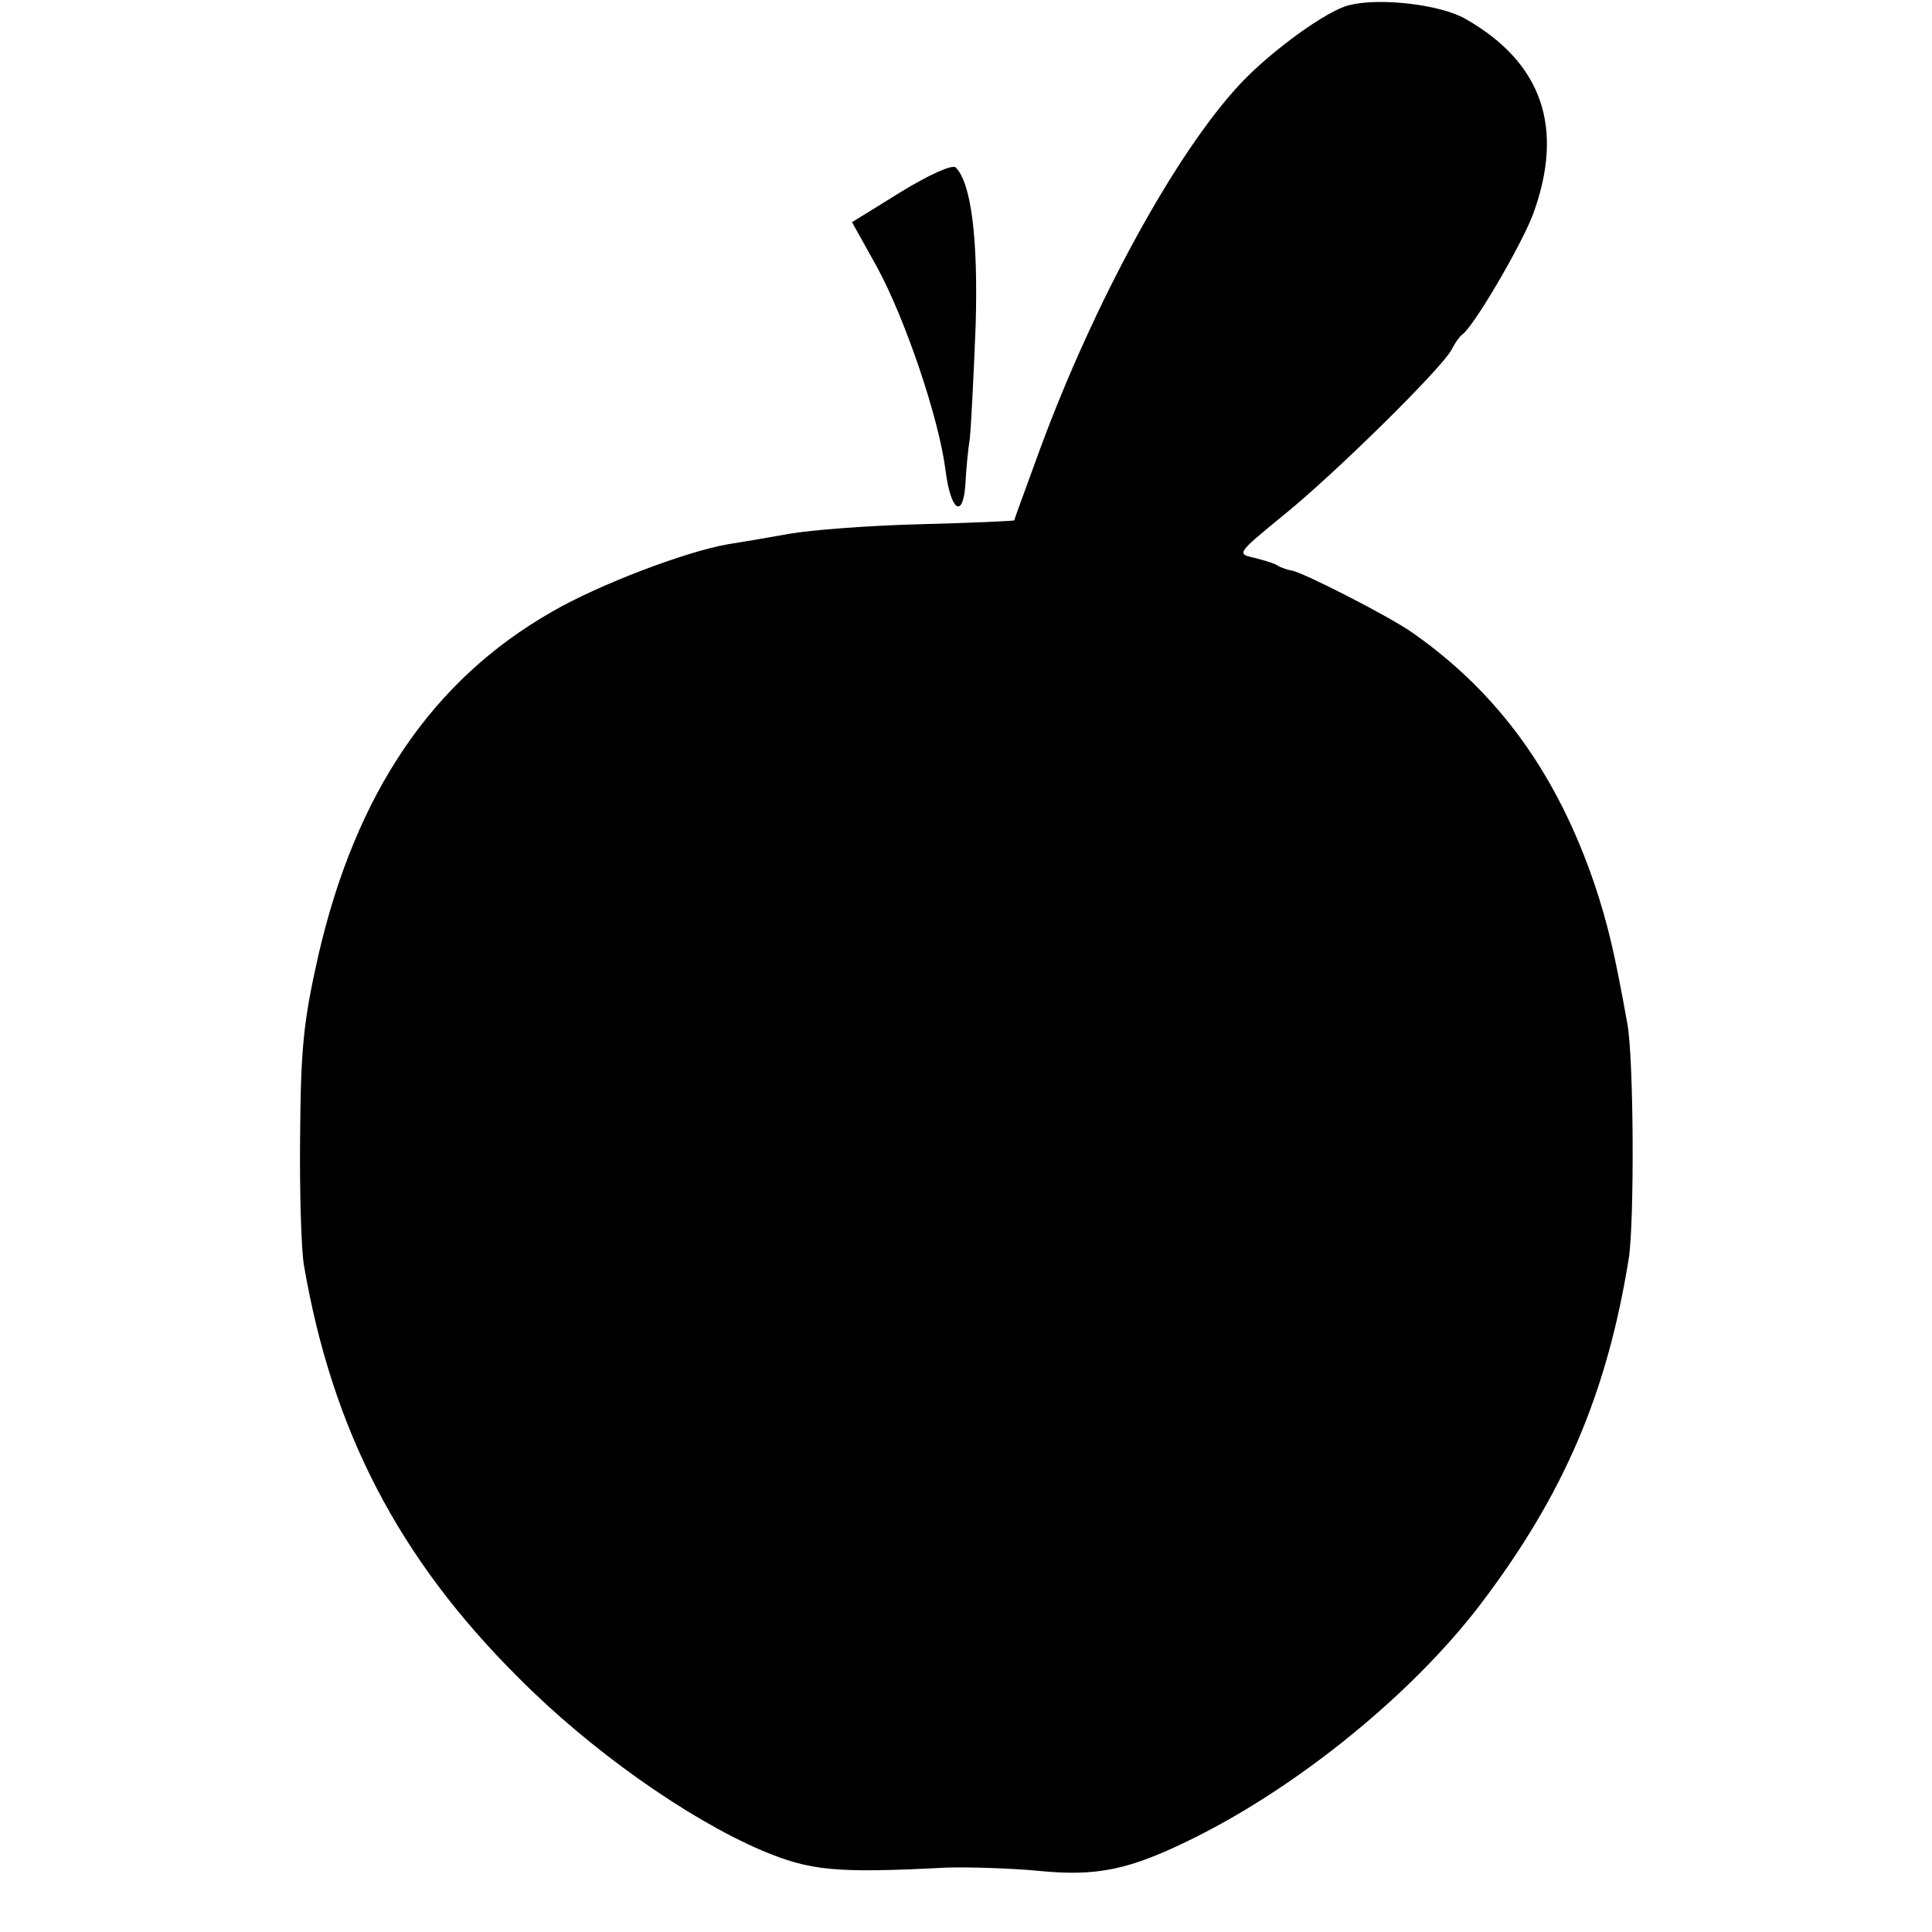 <svg version="1" xmlns="http://www.w3.org/2000/svg" width="400" height="400" viewBox="0 0 300 300"><path d="M209.5.8c-3.4.8-12 7-16.9 12.2-10.1 10.8-22.8 34.1-31.2 57-2.1 5.8-3.9 10.6-3.9 10.8-.1.1-6.7.4-14.6.6-7.9.2-17.1.9-20.4 1.5-3.3.6-7.5 1.3-9.4 1.6-6.5 1.1-20.2 6.3-27.4 10.5-18.6 10.6-30.5 28.2-36.3 53.5-2.3 10.2-2.7 14.4-2.8 28-.1 8.8.2 17.8.6 20 4.4 25.6 14.7 45.5 33.3 64 11.1 11.2 26.1 21.8 37.7 26.8 7.6 3.2 11.4 3.6 28.8 2.7 3.6-.1 10 .1 14.2.5 9.1.9 14.1-.1 24-5 16.6-8.2 34.2-22.6 44.7-36.4 12.9-17 19.6-32.6 23-53.6.9-5.6.8-31-.2-36.5-2-11.2-3.1-15.7-5.1-21.7-5.8-17-14.8-29.6-28.2-39-3.3-2.4-17-9.4-18.8-9.7-.6-.1-1.5-.4-2.1-.7-.5-.4-2.2-.9-3.8-1.3-2.7-.6-2.6-.7 4.6-6.6 7.7-6.2 24.4-22.6 26.1-25.7.5-1 1.2-2 1.6-2.3 1.8-1.2 9.1-13.7 11-18.6 5-13.5 1.5-23.7-10.5-30.5-3.9-2.2-13.2-3.3-18-2.1z"/><path d="M139.9 29.8l-7.6 4.7 3.9 7c4.4 8.1 9.6 23.5 10.6 31.4.8 6.4 2.7 7.8 3.1 2.4.1-2.1.4-5.4.7-7.3.2-1.9.6-9.8.9-17.5.4-13.5-.7-22.1-3.1-24.5-.5-.5-4.1 1.1-8.5 3.8z"/></svg>